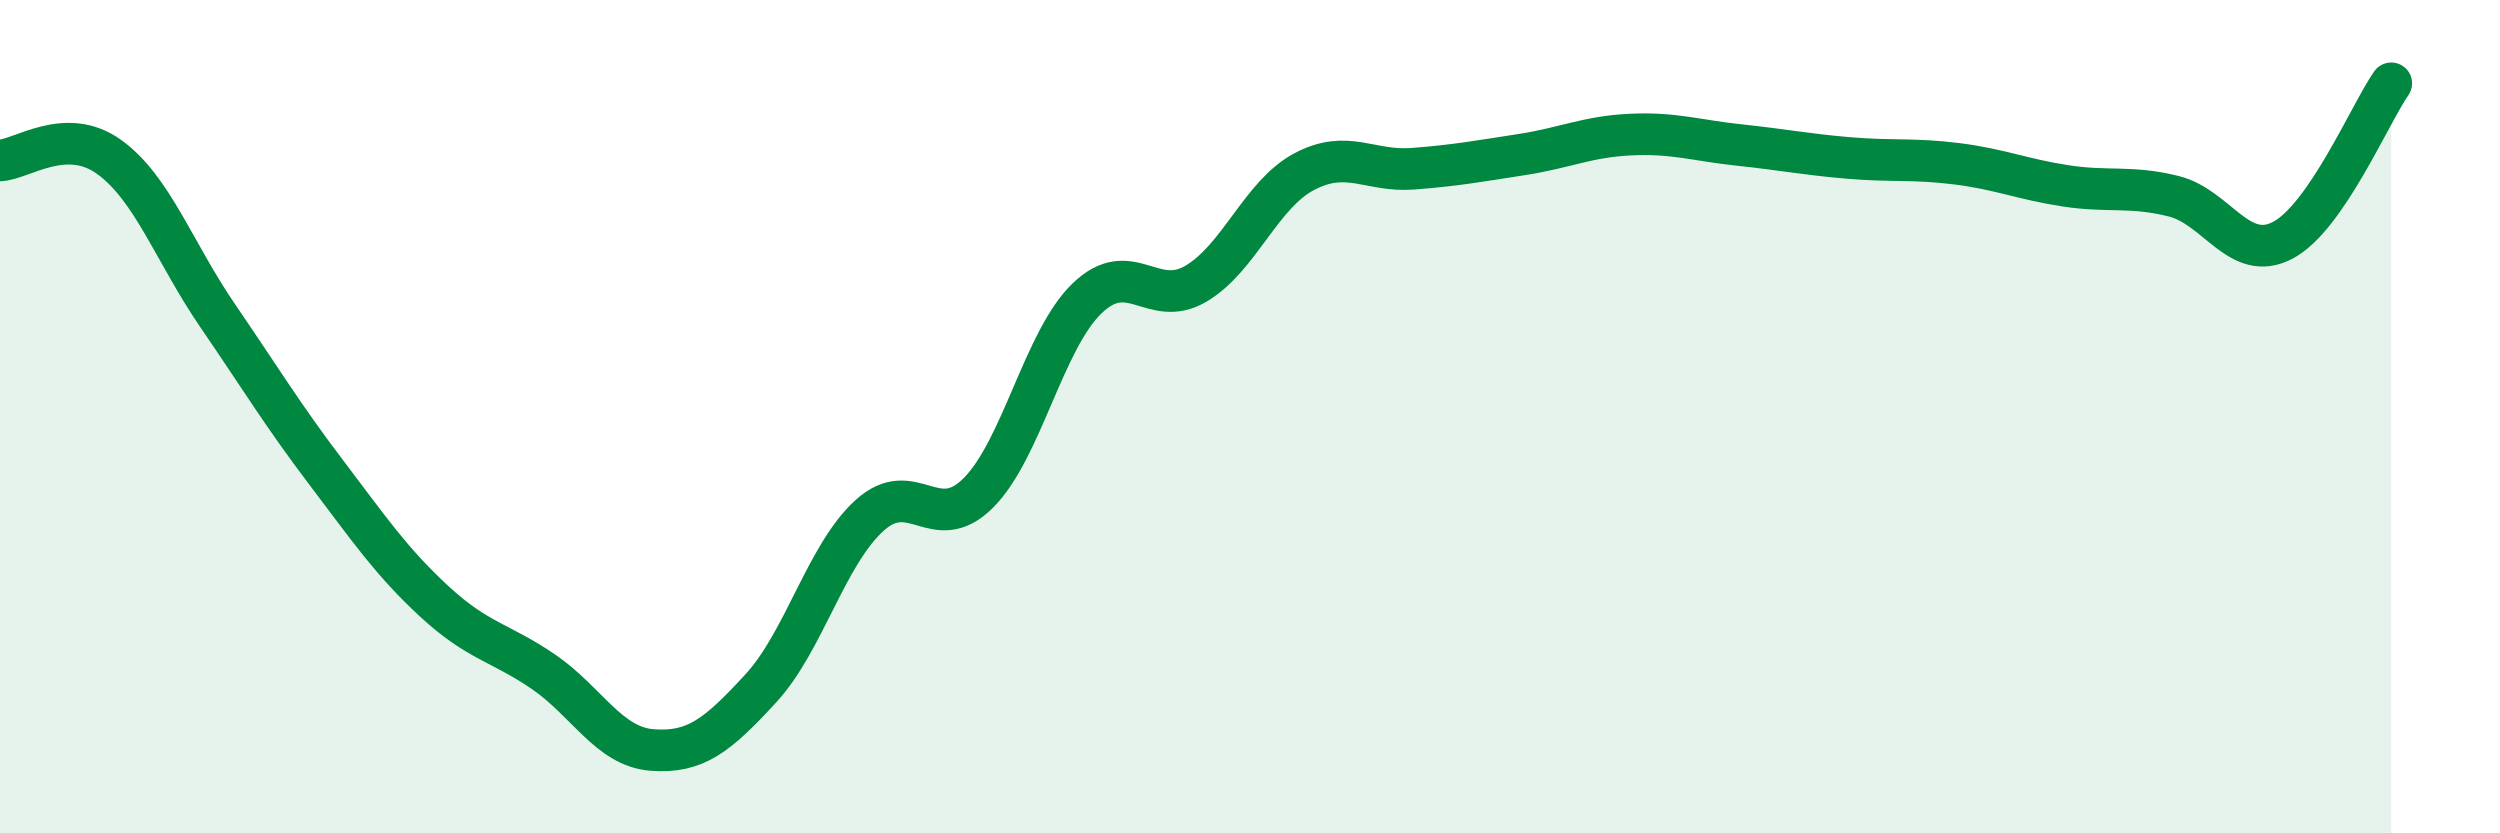 
    <svg width="60" height="20" viewBox="0 0 60 20" xmlns="http://www.w3.org/2000/svg">
      <path
        d="M 0,3.85 C 0.52,3.83 1.57,3.02 2.61,3.76 C 3.65,4.5 4.18,6.05 5.22,7.57 C 6.26,9.09 6.79,9.97 7.83,11.34 C 8.87,12.71 9.39,13.48 10.43,14.44 C 11.47,15.4 12,15.41 13.04,16.12 C 14.08,16.83 14.61,17.92 15.65,18 C 16.69,18.08 17.22,17.65 18.26,16.52 C 19.3,15.39 19.83,13.31 20.87,12.37 C 21.91,11.43 22.44,12.87 23.48,11.83 C 24.52,10.79 25.05,8.16 26.09,7.16 C 27.13,6.16 27.66,7.42 28.7,6.81 C 29.74,6.2 30.26,4.67 31.3,4.12 C 32.34,3.57 32.87,4.13 33.91,4.05 C 34.95,3.97 35.48,3.87 36.52,3.71 C 37.56,3.55 38.09,3.28 39.13,3.23 C 40.17,3.18 40.7,3.37 41.74,3.48 C 42.78,3.59 43.31,3.7 44.35,3.79 C 45.39,3.88 45.92,3.8 46.96,3.93 C 48,4.06 48.53,4.3 49.57,4.46 C 50.61,4.62 51.13,4.45 52.17,4.71 C 53.21,4.97 53.74,6.31 54.78,5.77 C 55.82,5.23 56.87,2.75 57.39,2L57.39 20L0 20Z"
        fill="#008740"
        opacity="0.1"
        stroke-linecap="round"
        stroke-linejoin="round"
      />
      <path
        d="M 0,3.85 C 0.52,3.83 1.57,3.02 2.61,3.76 C 3.65,4.5 4.18,6.05 5.22,7.57 C 6.26,9.09 6.79,9.97 7.83,11.34 C 8.87,12.71 9.39,13.48 10.43,14.44 C 11.47,15.4 12,15.41 13.04,16.12 C 14.08,16.83 14.61,17.92 15.65,18 C 16.69,18.08 17.22,17.65 18.26,16.52 C 19.3,15.39 19.83,13.31 20.87,12.37 C 21.91,11.43 22.44,12.87 23.48,11.83 C 24.52,10.79 25.05,8.16 26.09,7.16 C 27.13,6.16 27.66,7.42 28.7,6.81 C 29.74,6.2 30.26,4.67 31.3,4.12 C 32.34,3.57 32.87,4.13 33.91,4.05 C 34.95,3.97 35.48,3.87 36.52,3.71 C 37.56,3.55 38.09,3.28 39.13,3.23 C 40.17,3.18 40.7,3.37 41.74,3.48 C 42.78,3.59 43.31,3.7 44.35,3.79 C 45.39,3.88 45.92,3.8 46.96,3.93 C 48,4.06 48.53,4.3 49.57,4.46 C 50.61,4.62 51.13,4.45 52.17,4.71 C 53.21,4.97 53.74,6.31 54.78,5.77 C 55.82,5.23 56.87,2.75 57.39,2"
        stroke="#008740"
        stroke-width="1"
        fill="none"
        stroke-linecap="round"
        stroke-linejoin="round"
      />
    </svg>
  